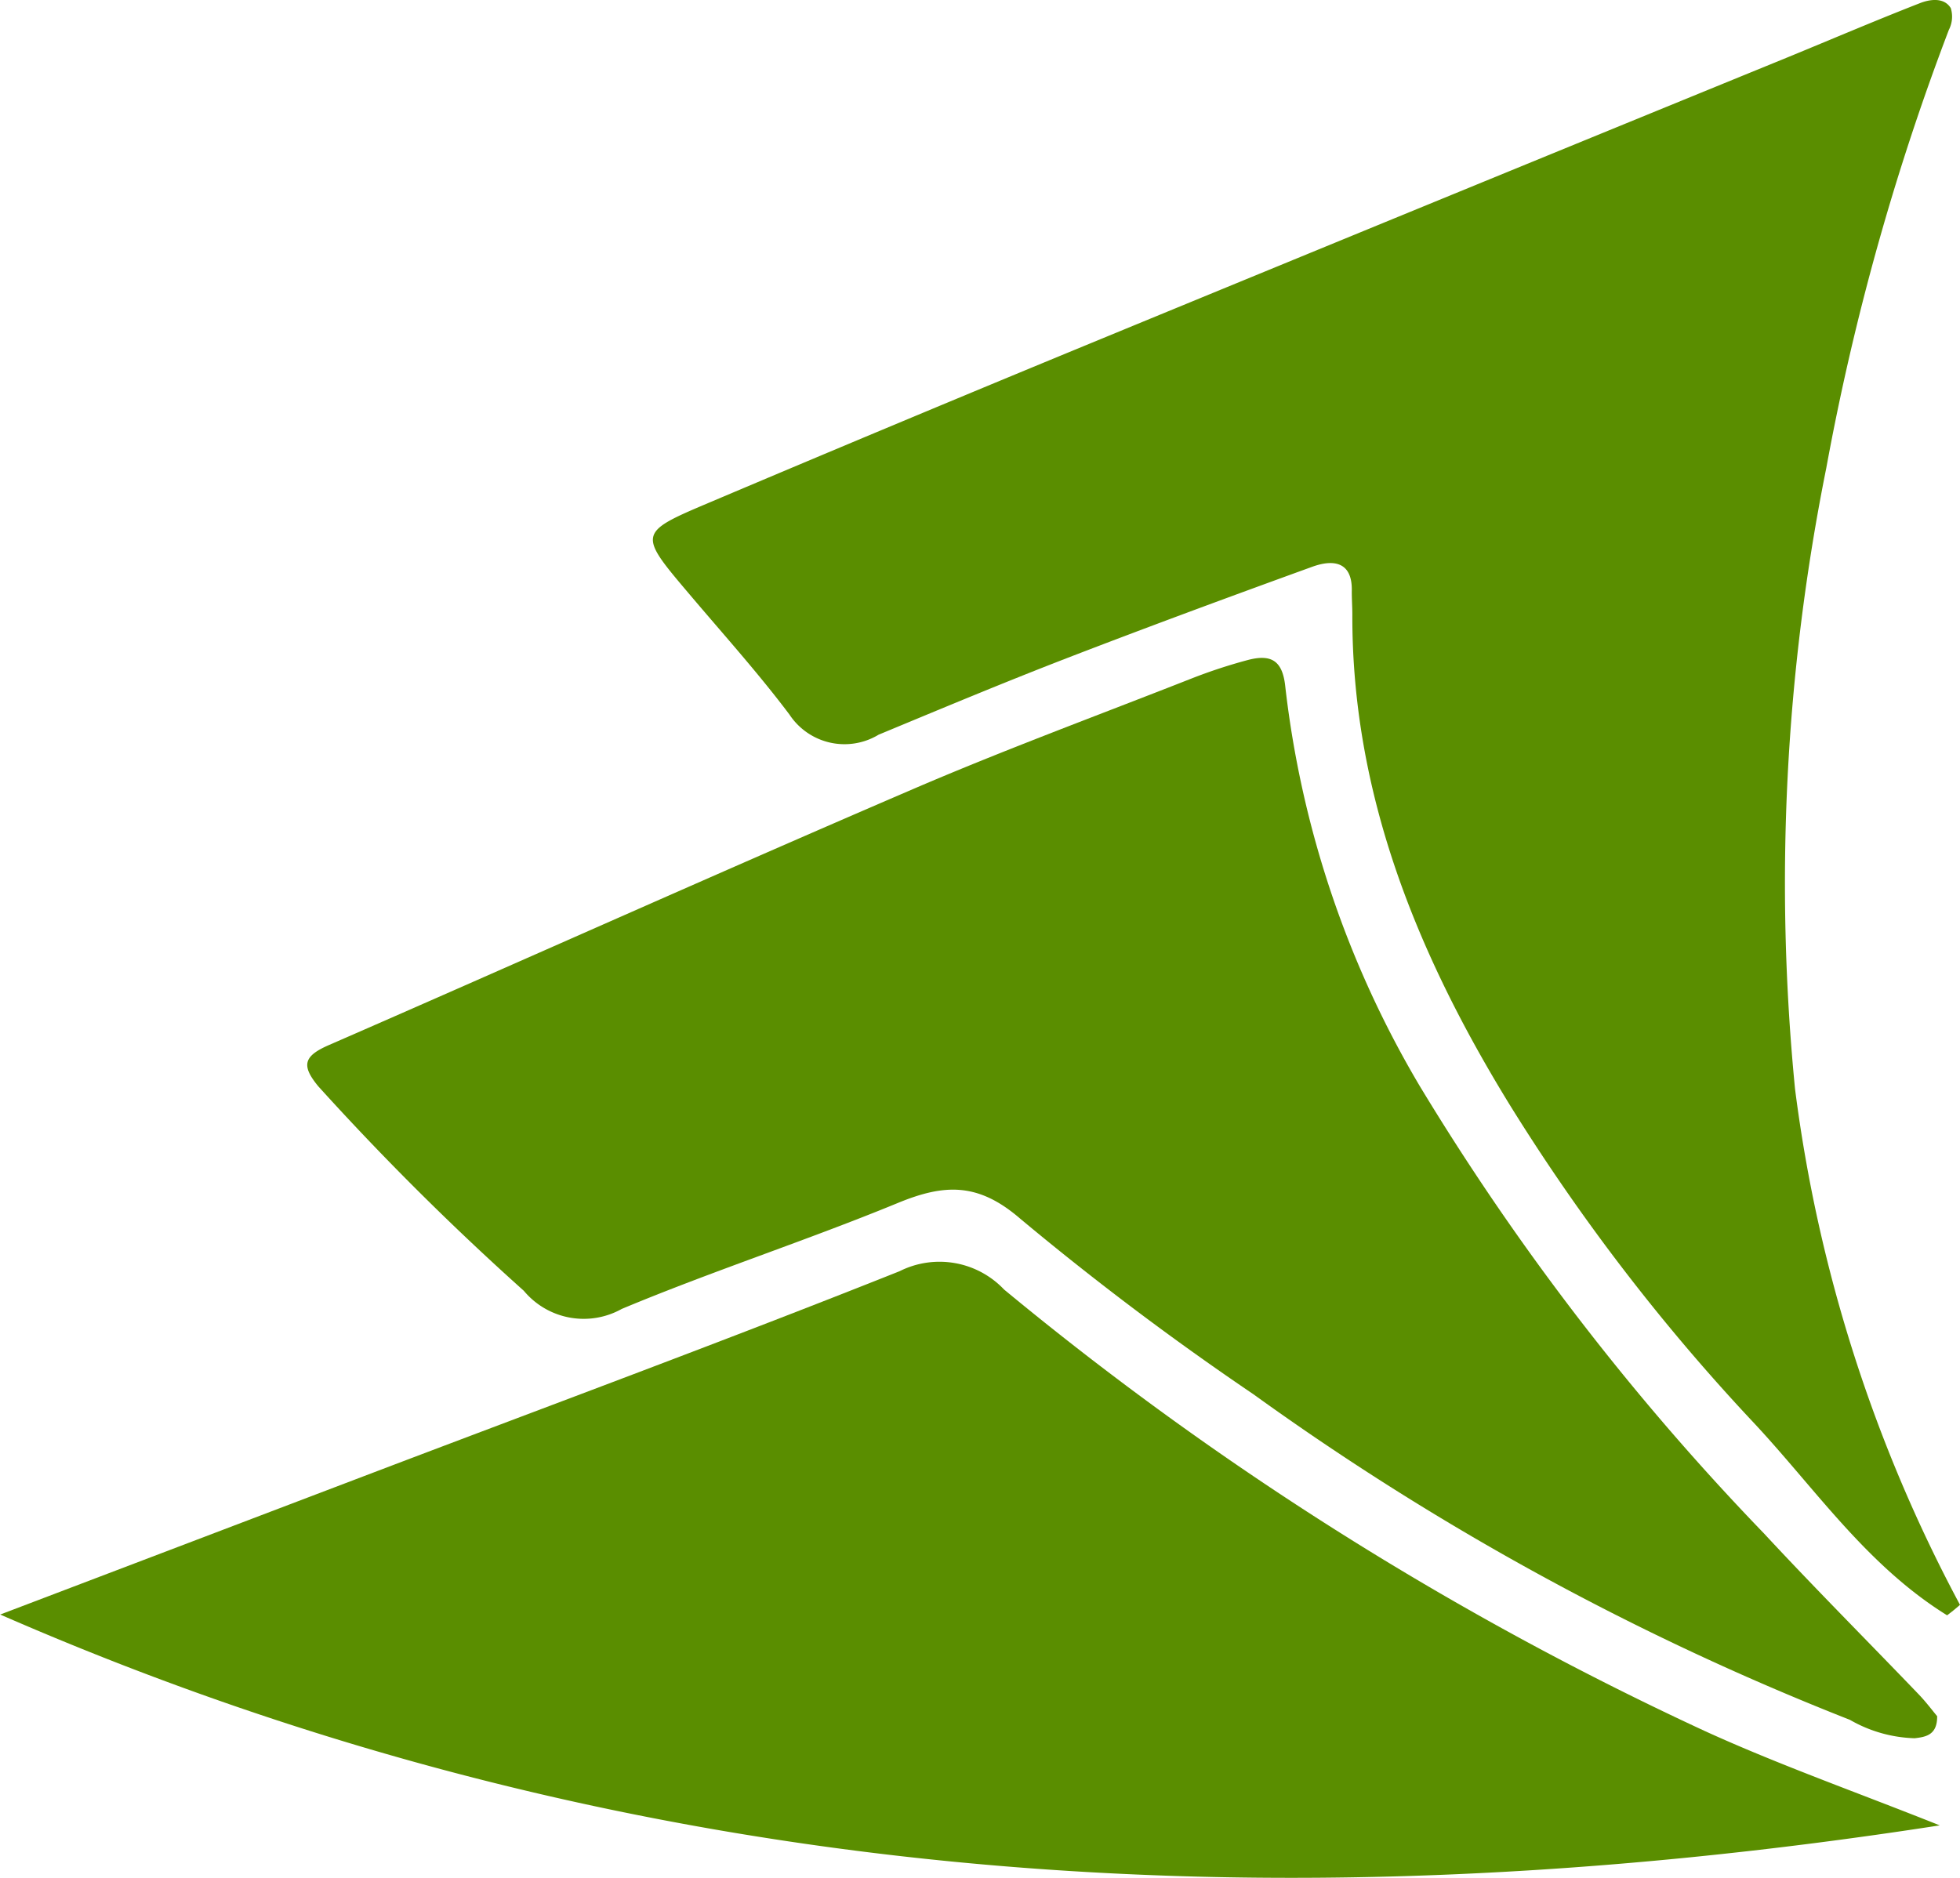 <svg xmlns="http://www.w3.org/2000/svg" width="73.244" height="70.199" viewBox="0 0 73.244 70.199">
  <g id="Group_2" data-name="Group 2" transform="translate(-62 -42)">
    <path id="Fill_74" data-name="Fill 74" d="M48.363,60.378c-3-1.863-4.905-4.709-7.205-7.175A75.223,75.223,0,0,1,32.027,41.31c-3.5-5.694-5.91-11.673-5.89-18.343,0-.3-.024-.6-.02-.9.015-1.035-.644-1.183-1.474-.883-3.072,1.114-6.137,2.245-9.183,3.42-2.36.912-4.692,1.889-7.026,2.858a2.463,2.463,0,0,1-3.33-.751c-1.164-1.549-2.471-3-3.731-4.49-1.928-2.273-1.948-2.3.717-3.428q7.124-3.017,14.28-5.968Q29.365,7.47,42.378,2.153c1.656-.68,3.3-1.383,4.969-2.035.375-.147.9-.226,1.154.186a1.078,1.078,0,0,1-.072.811A93.088,93.088,0,0,0,43.847,17.5,78.7,78.7,0,0,0,42.68,40.7a55.723,55.723,0,0,0,6.165,19.287q-.232.205-.482.391" transform="translate(86.399 42)" fill="#5a8e00"/>
    <path id="Fill_75" data-name="Fill 75" d="M0,13.185,14.15,7.8c6.5-2.47,13.018-4.881,19.467-7.451a3.324,3.324,0,0,1,3.906.686,120.576,120.576,0,0,0,26.182,16.5c2.753,1.257,5.633,2.272,8.782,3.528-25.025,3.876-49,2.383-72.488-7.885" transform="translate(62 89.167)" fill="#5a8e00"/>
    <path id="Fill_76" data-name="Fill 76" d="M60.908,39.554c.009.7-.415.778-.841.826a5.133,5.133,0,0,1-2.419-.688A101.545,101.545,0,0,1,35.363,27.526a109.184,109.184,0,0,1-8.722-6.568c-1.563-1.348-2.816-1.309-4.572-.585-3.4,1.4-6.925,2.542-10.317,3.96a2.912,2.912,0,0,1-3.659-.678A103.043,103.043,0,0,1,.412,16.012c-.633-.769-.562-1.123.388-1.538,7.231-3.153,14.423-6.383,21.67-9.5,3.472-1.5,7.033-2.812,10.561-4.2a19.746,19.746,0,0,1,2.1-.692c.887-.237,1.313.011,1.416.978a37.65,37.65,0,0,0,5.03,14.948A94.4,94.4,0,0,0,54.436,32.724c1.889,2.037,3.859,4.01,5.785,6.018.275.287.513.606.686.812" transform="translate(73.482 66.593)" fill="#5a8e00"/>
  </g>
</svg>
